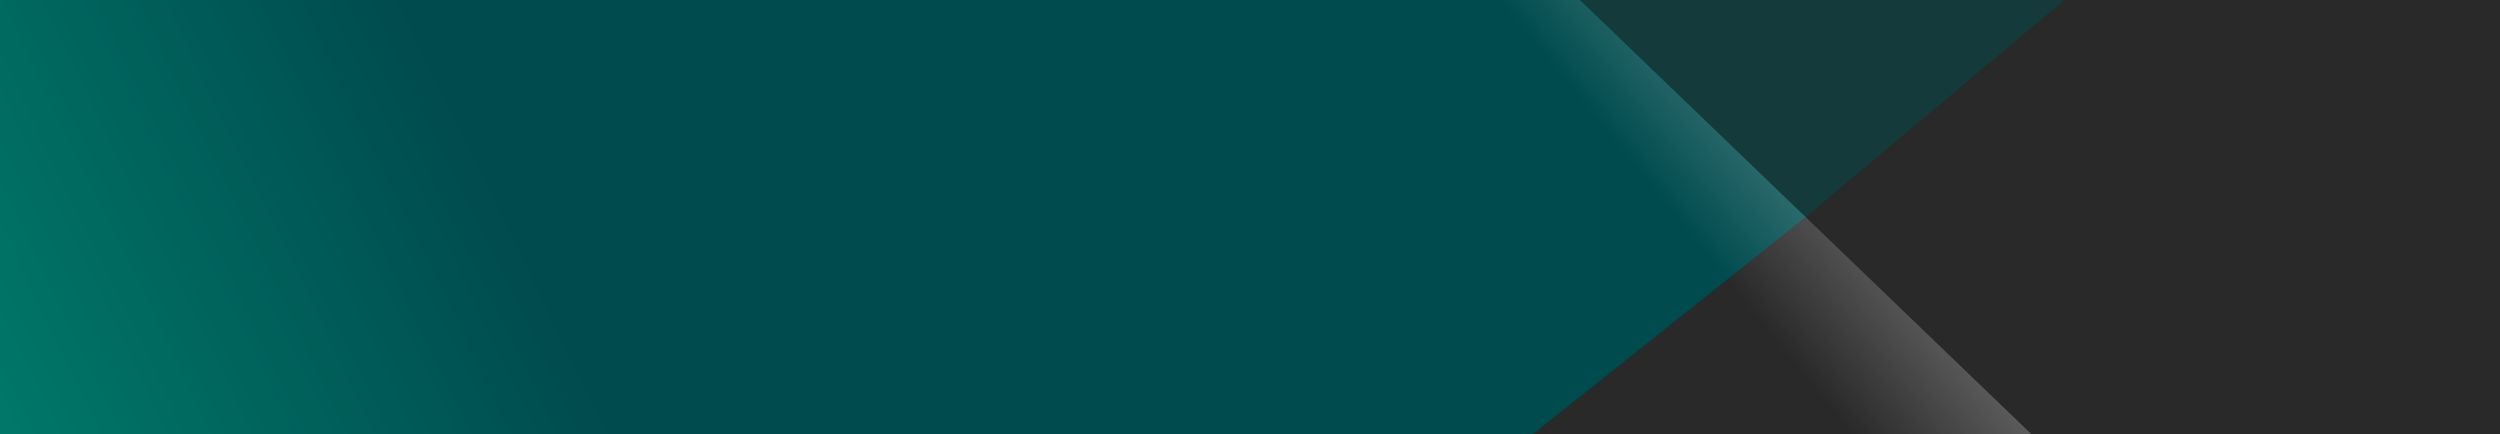 <svg width="1440" height="250" xmlns="http://www.w3.org/2000/svg"><rect width="100%" height="100%" fill="#333333" stroke="none"/><defs><linearGradient x1="28.339%" y1="50%" x2="-13.782%" y2="54.882%" id="a"><stop stop-color="#004B4E" offset="0%"/><stop stop-color="#008470" offset="100%"/><stop stop-color="#009077" offset="100%"/></linearGradient><linearGradient x1="50%" y1="58.301%" x2="77.506%" y2="43.528%" id="b"><stop stop-color="#FFF" stop-opacity="0" offset="0%"/><stop stop-color="#FFF" stop-opacity=".3" offset="100%"/></linearGradient></defs><g fill="none" fill-rule="evenodd"><path style="mix-blend-mode:multiply" d="M812 0h628v250H812z" fill="#000" fill-opacity=".2"/><path fill-opacity=".505" fill="#004B4E" d="M886 0h303l-149 125H886z"/><path fill="url(#a)" d="M0 0h910l130 125-157 125H0z"/><path fill="url(#b)" d="M793 0h117l260 250H793z"/></g></svg>